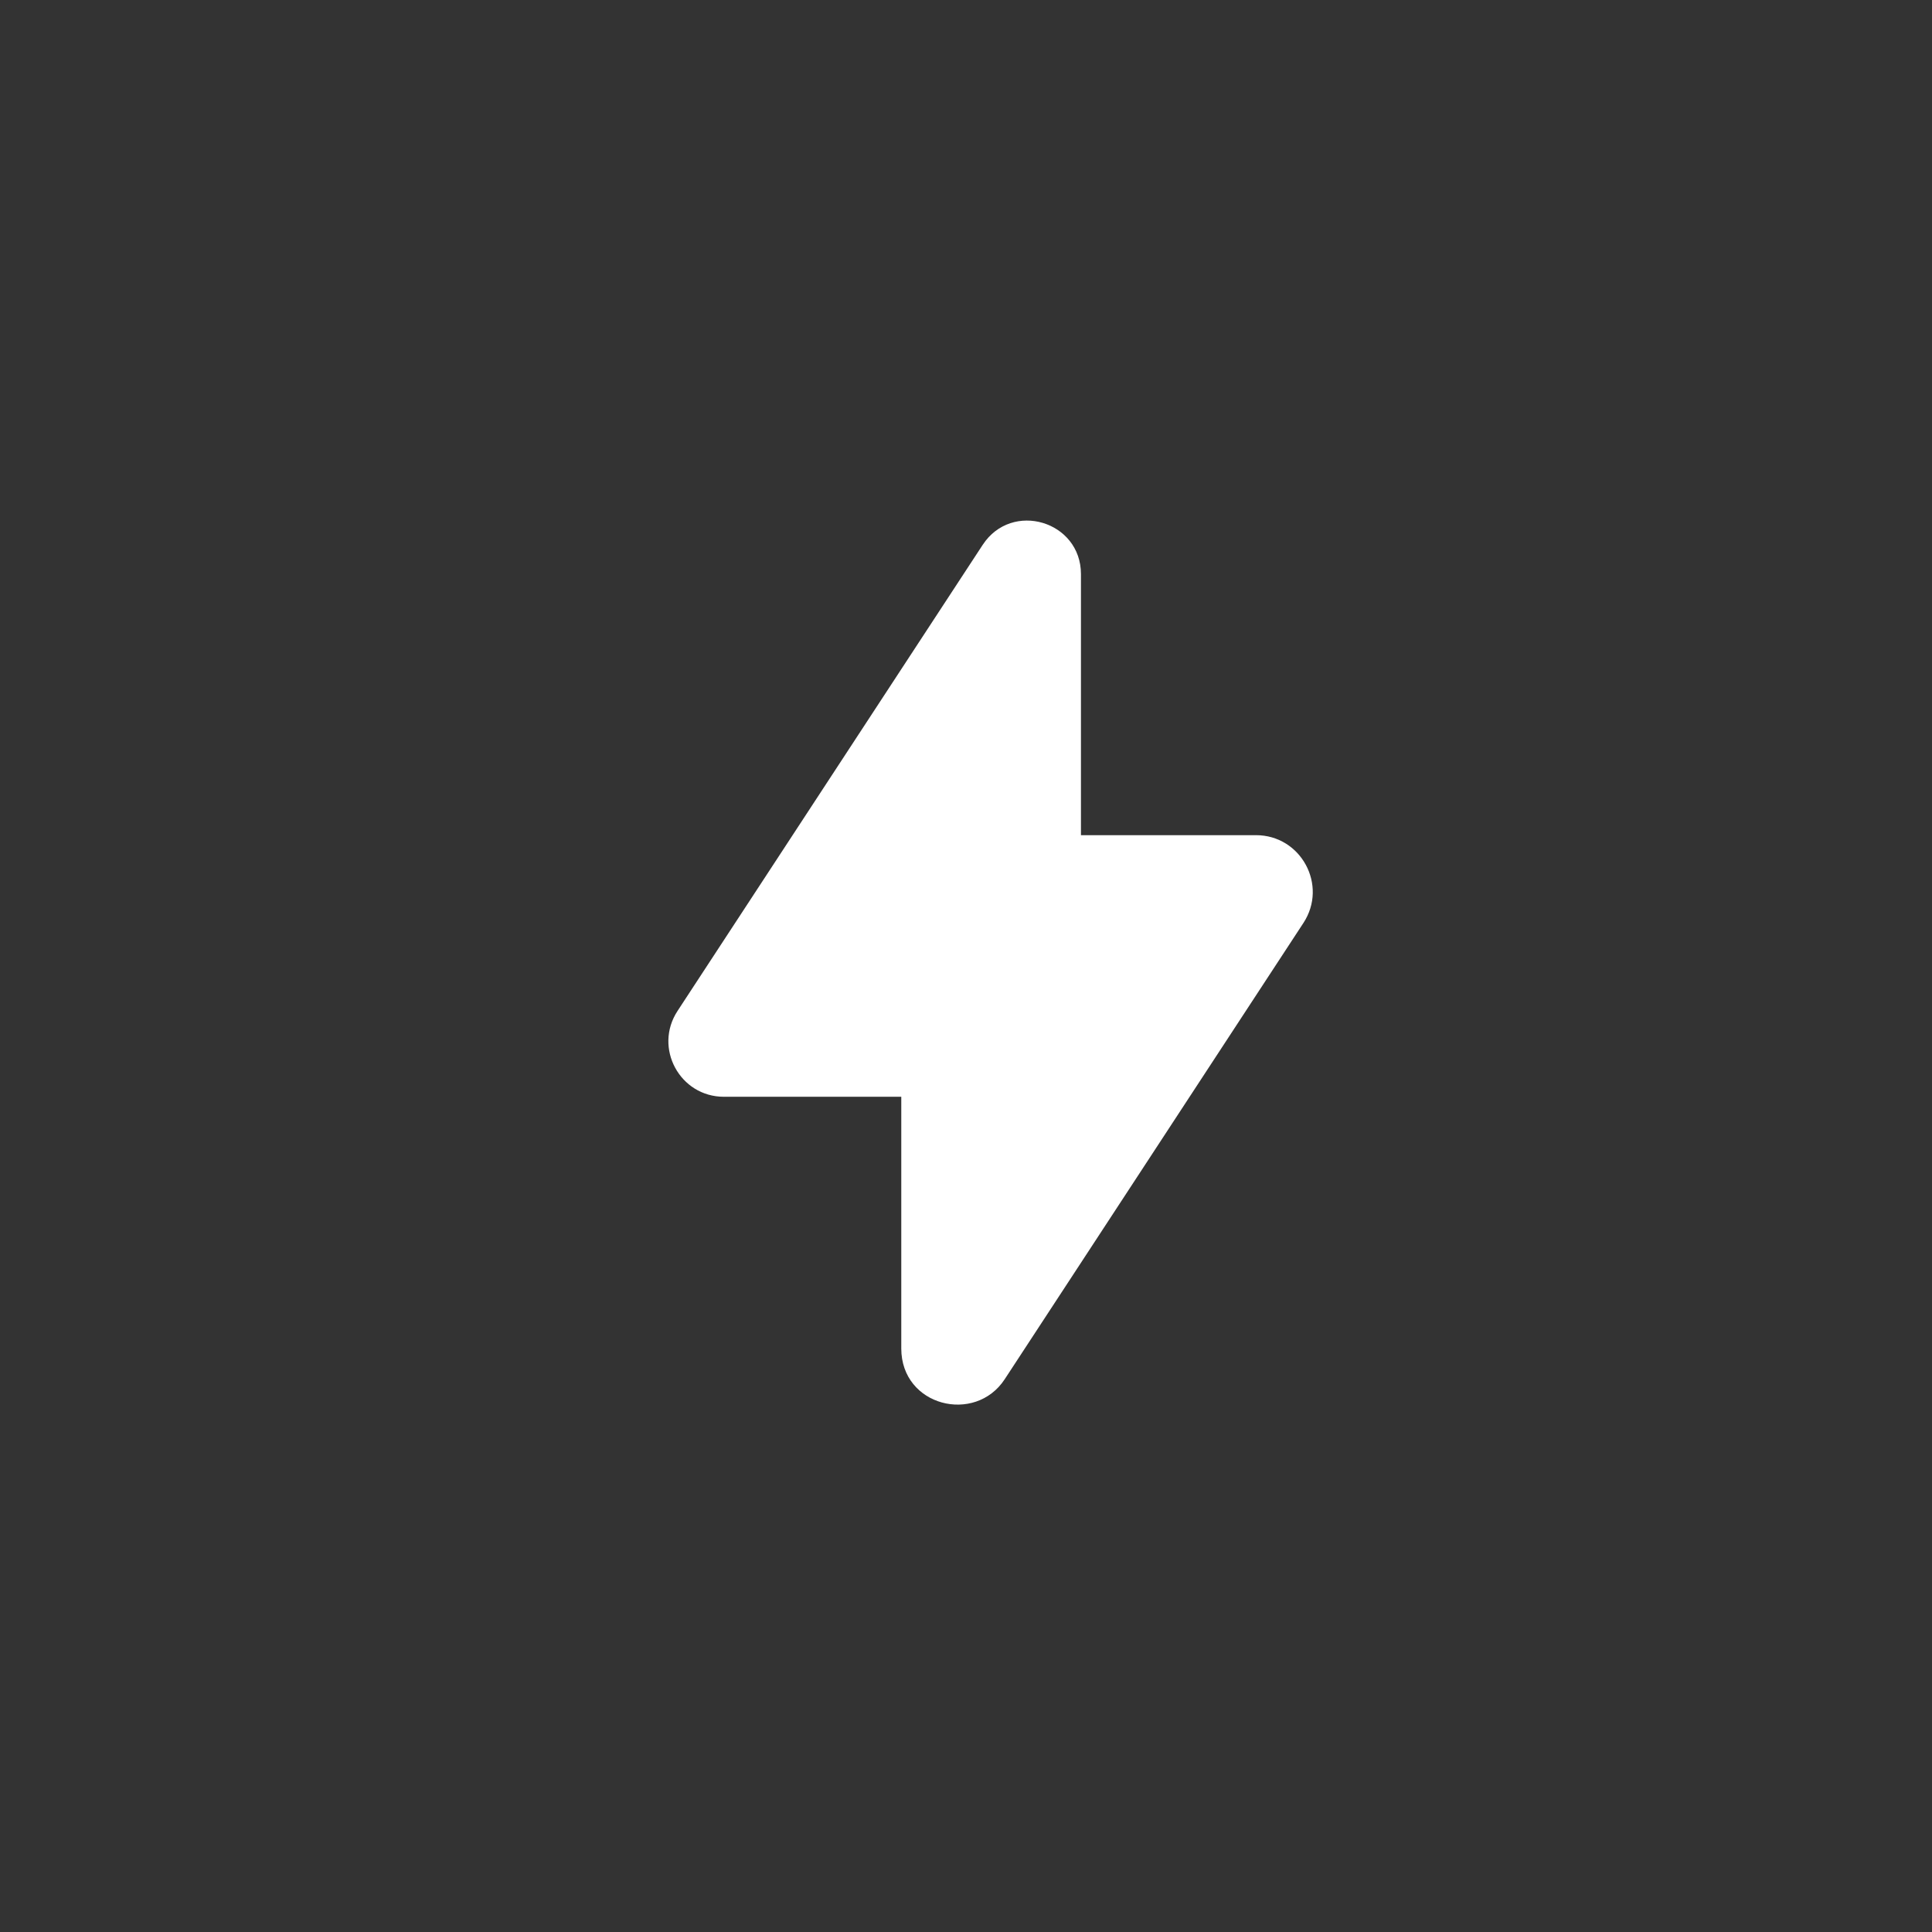 <svg width="64" height="64" viewBox="0 0 64 64" fill="none" xmlns="http://www.w3.org/2000/svg">
<rect x="0" y="0" width="64" height="64" fill="#333333" stroke="none"/>
<path d="M32.553 18.049C33.518 16.576 35.808 17.259 35.808 19.019V27.666H41.605C43.099 27.666 43.996 29.325 43.177 30.575L33.282 45.689C32.302 47.185 29.856 46.586 29.856 44.67V36.332H23.98C22.52 36.332 21.644 34.711 22.444 33.489L32.553 18.049Z" fill="white"/>
</svg>
